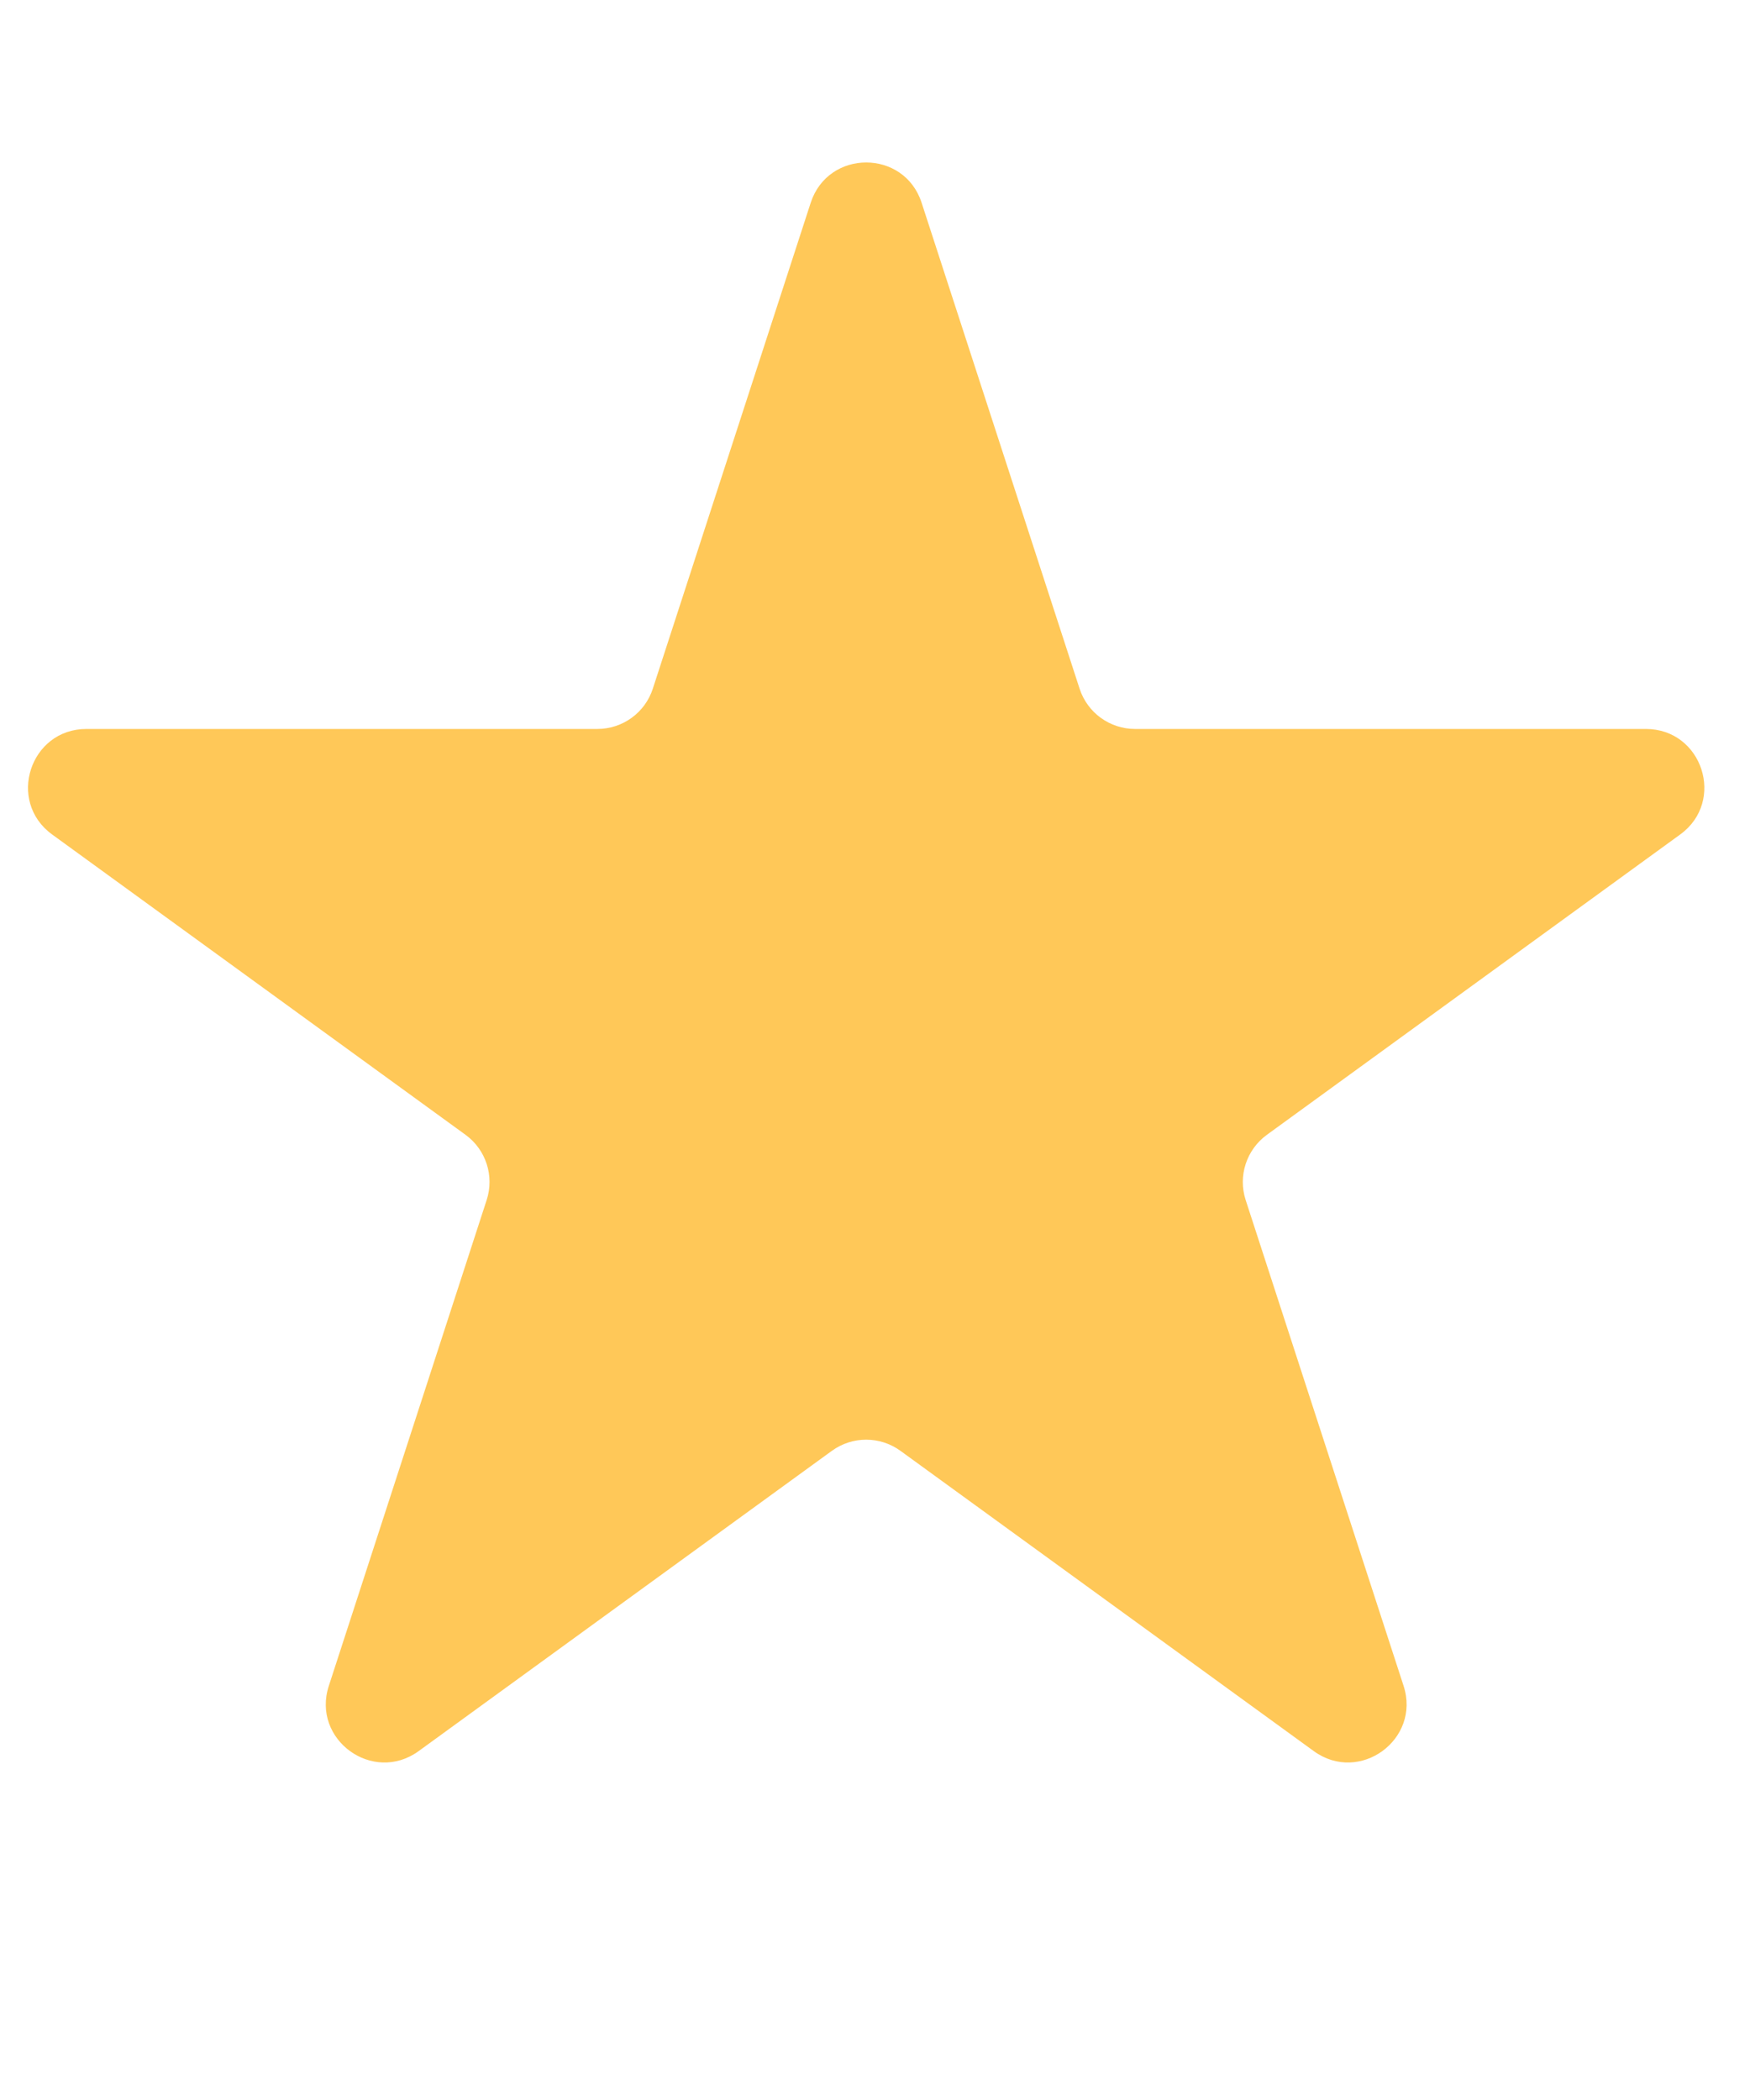 <svg width="20" height="24" viewBox="0 0 20 24" fill="none" xmlns="http://www.w3.org/2000/svg">
<path d="M9.265 2.318C9.465 1.703 10.334 1.703 10.533 2.318L12.338 7.87C12.427 8.145 12.683 8.331 12.972 8.331H18.81C19.456 8.331 19.725 9.158 19.202 9.537L14.479 12.969C14.245 13.139 14.147 13.44 14.236 13.714L16.041 19.267C16.24 19.881 15.537 20.392 15.015 20.013L10.291 16.581C10.057 16.411 9.741 16.411 9.507 16.581L4.784 20.013C4.261 20.392 3.558 19.881 3.758 19.267L5.562 13.714C5.651 13.44 5.554 13.139 5.32 12.969L0.596 9.537C0.074 9.158 0.342 8.331 0.988 8.331H6.827C7.116 8.331 7.372 8.145 7.461 7.87L9.265 2.318Z" fill="#FFC858"/>
</svg>
